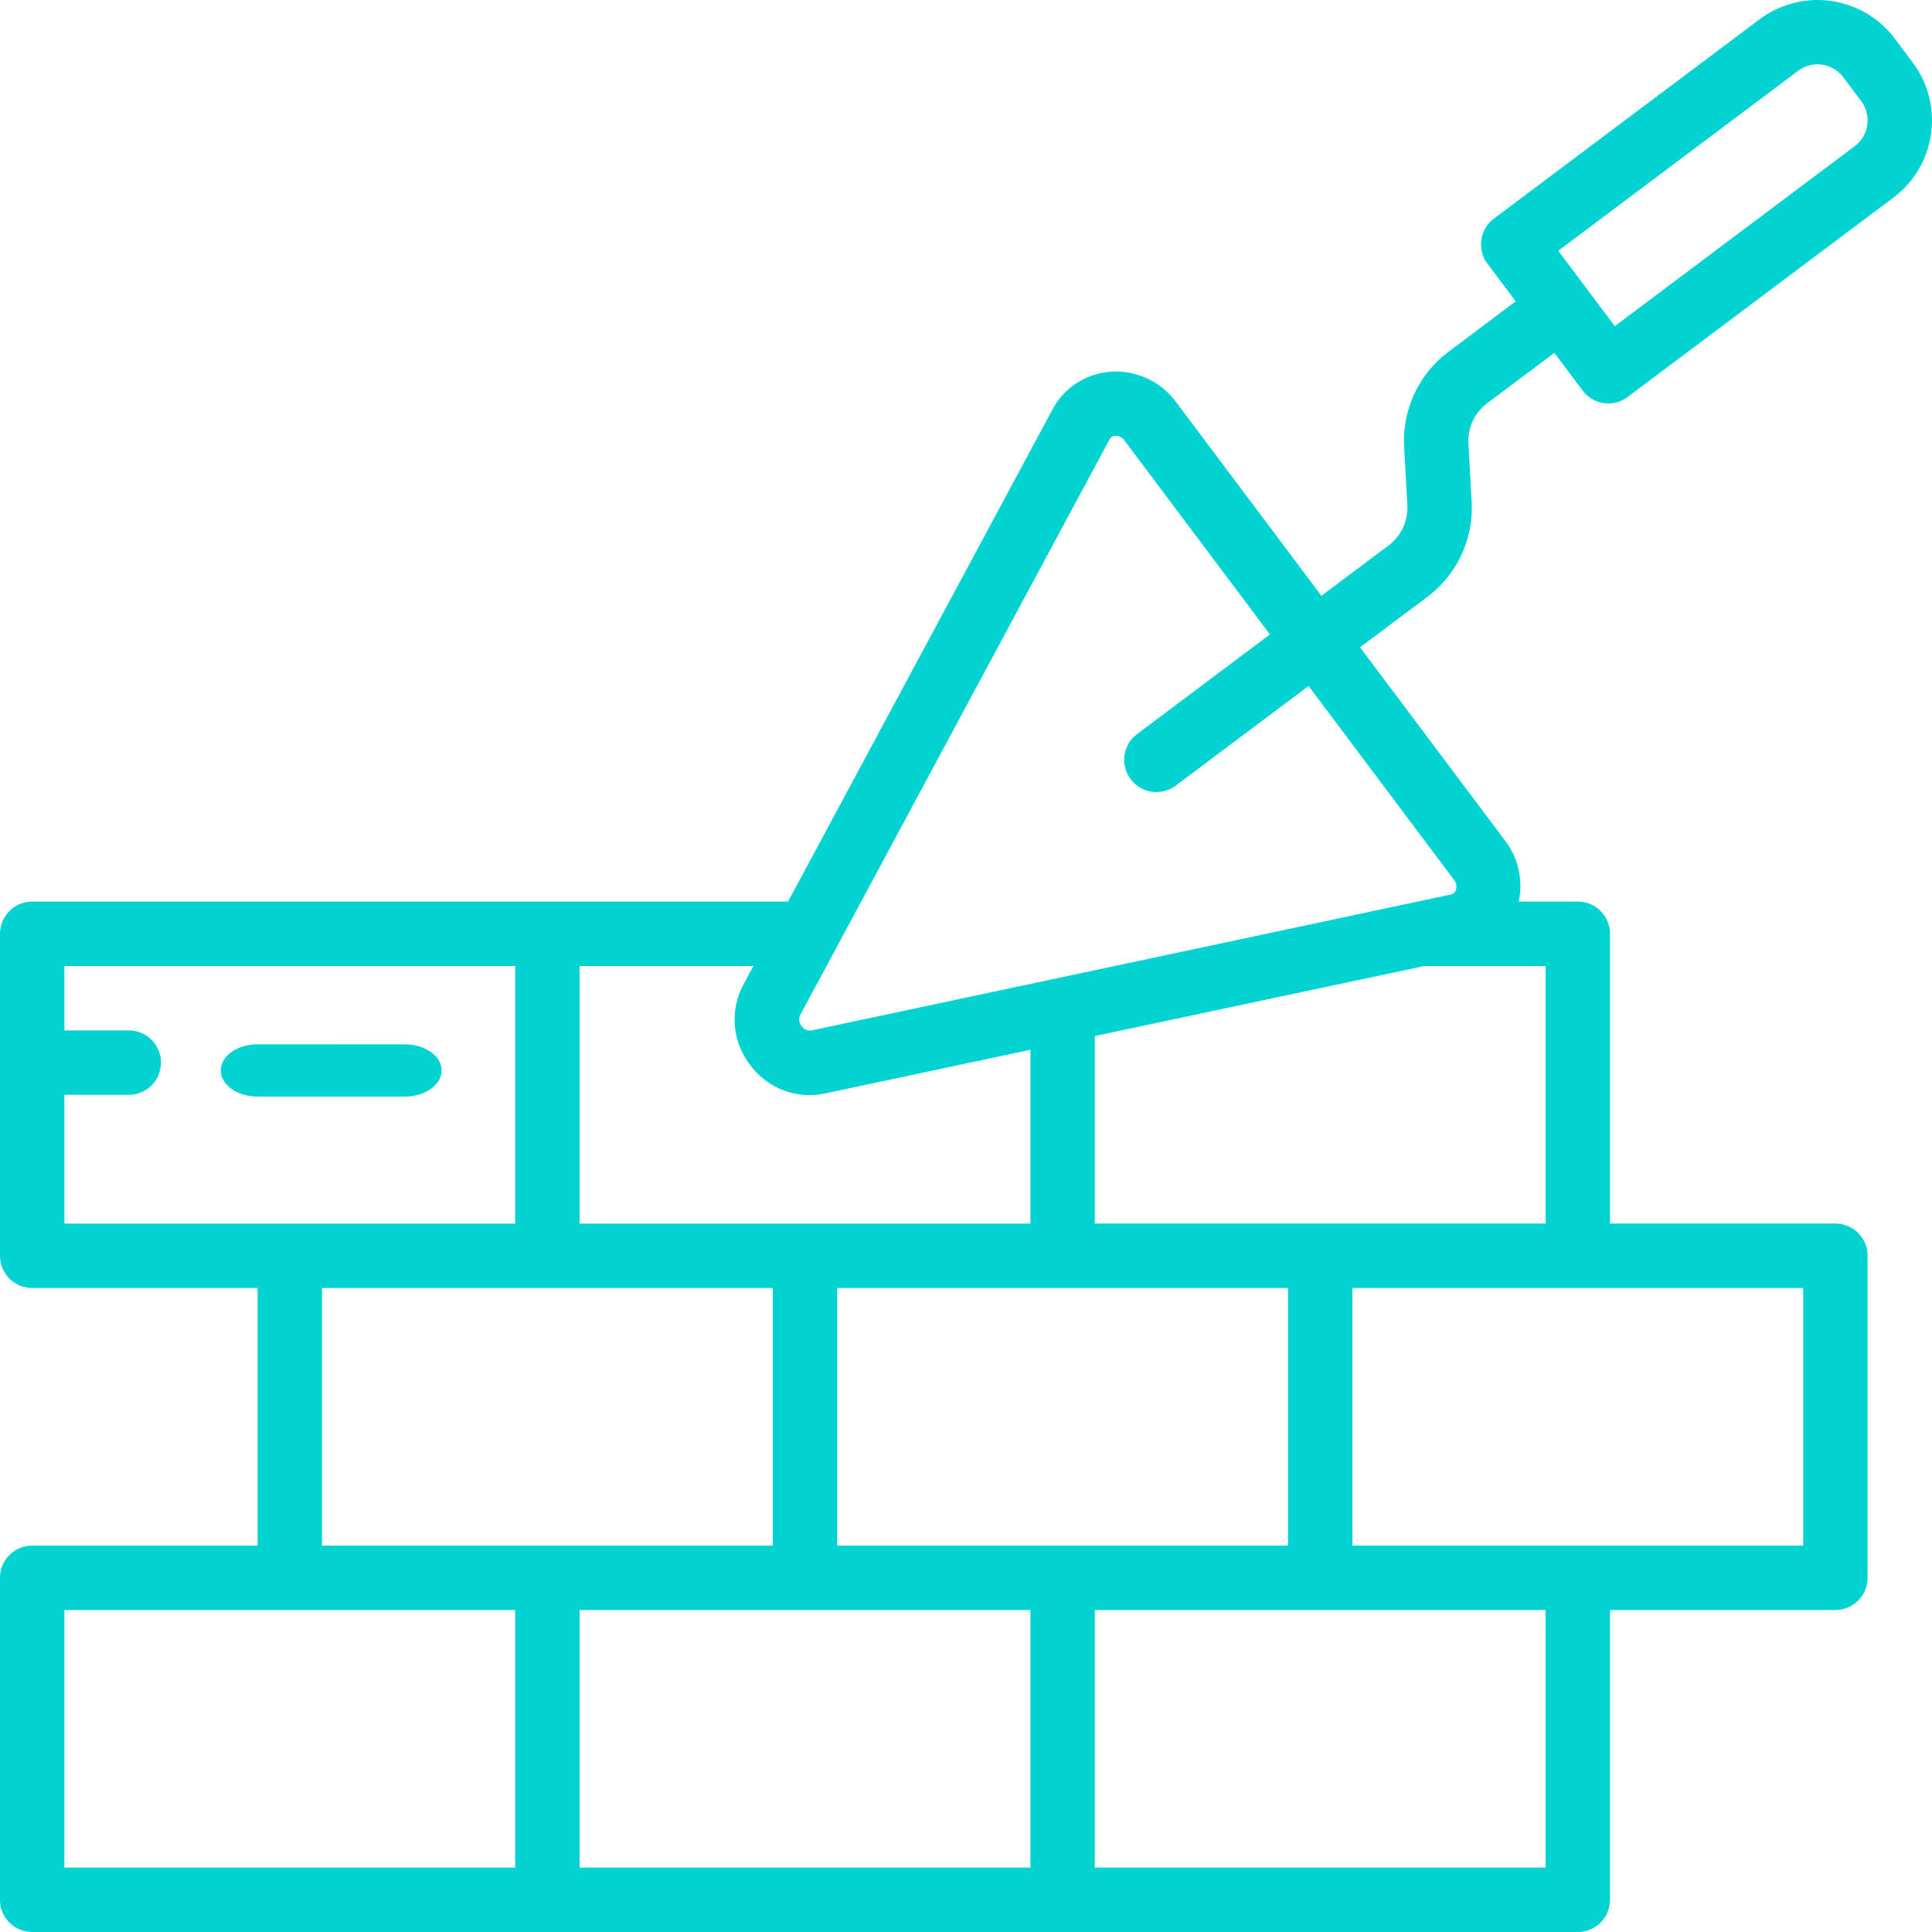<svg xmlns="http://www.w3.org/2000/svg" viewBox="0 0 54 54"><path d="M49.18.54a2.703 2.703 0 013.78.538l.5.668a2.7 2.7 0 01-.54 3.779l-7.425 5.57a.896.896 0 01-.668.172.9.9 0 01-.592-.351l-.79-1.053-1.878 1.408c-.352.264-.549.687-.524 1.126l.09 1.621a3.111 3.111 0 01-1.241 2.667l-1.878 1.408 4.067 5.421c.36.482.494 1.097.367 1.685H44.1a.9.9 0 01.9.9v8.1h6.3a.9.9 0 01.9.9V44.1a.9.9 0 01-.9.9H45v8.1a.9.9 0 01-.9.9H.9a.9.9 0 01-.9-.9v-9a.9.9 0 01.9-.9h6.3V36H.9a.9.9 0 01-.9-.9v-9a.9.9 0 01.9-.9h21.126l7.395-13.762a1.997 1.997 0 011.615-1.047 2.087 2.087 0 011.831.841l4.067 5.421 1.878-1.408c.352-.264.549-.687.524-1.127l-.09-1.62a3.11 3.11 0 011.241-2.666l1.878-1.41-.79-1.052a.9.9 0 01.18-1.26zM28.8 45H16.2v7.2h12.6V45zm14.4 0H30.6v7.2h12.6V45zm-28.8 0H1.8v7.2h12.6V45zM36 36H23.4v7.2H36V36zm14.4 0H37.8v7.2h12.6V36zm-28.8 0H9v7.2h12.6V36zm21.6-9h-3.388L30.6 28.958v5.24h12.6V27zm-22.142 0H16.2v7.2h12.6v-4.858l-5.738 1.22a2.06 2.06 0 01-2.1-.803 2.069 2.069 0 01-.183-2.24l.279-.52zM14.4 27H1.8v1.8h1.8a.9.9 0 110 1.8H1.8v3.6h12.6V27zm-3.086 2.19c.568 0 1.029.326 1.029.729 0 .403-.46.73-1.029.73H7.2c-.568 0-1.029-.327-1.029-.73 0-.403.46-.73 1.029-.73zM31.19 12.184h-.018a.188.188 0 00-.164.106l-8.642 16.08a.287.287 0 00.037.308c.064.092.175.14.286.122l17.855-3.796a.189.189 0 00.147-.129.29.29 0 00-.05-.281l-4.066-5.421-3.713 2.785a.9.9 0 01-1.08-1.44l3.713-2.786-4.067-5.42a.296.296 0 00-.238-.128zM51.52 2.159a.9.9 0 00-1.26-.18l-6.706 5.03 1.58 2.107 6.706-5.03a.9.9 0 00.18-1.26z" fill="#00D3D1" fill-rule="nonzero"/></svg>